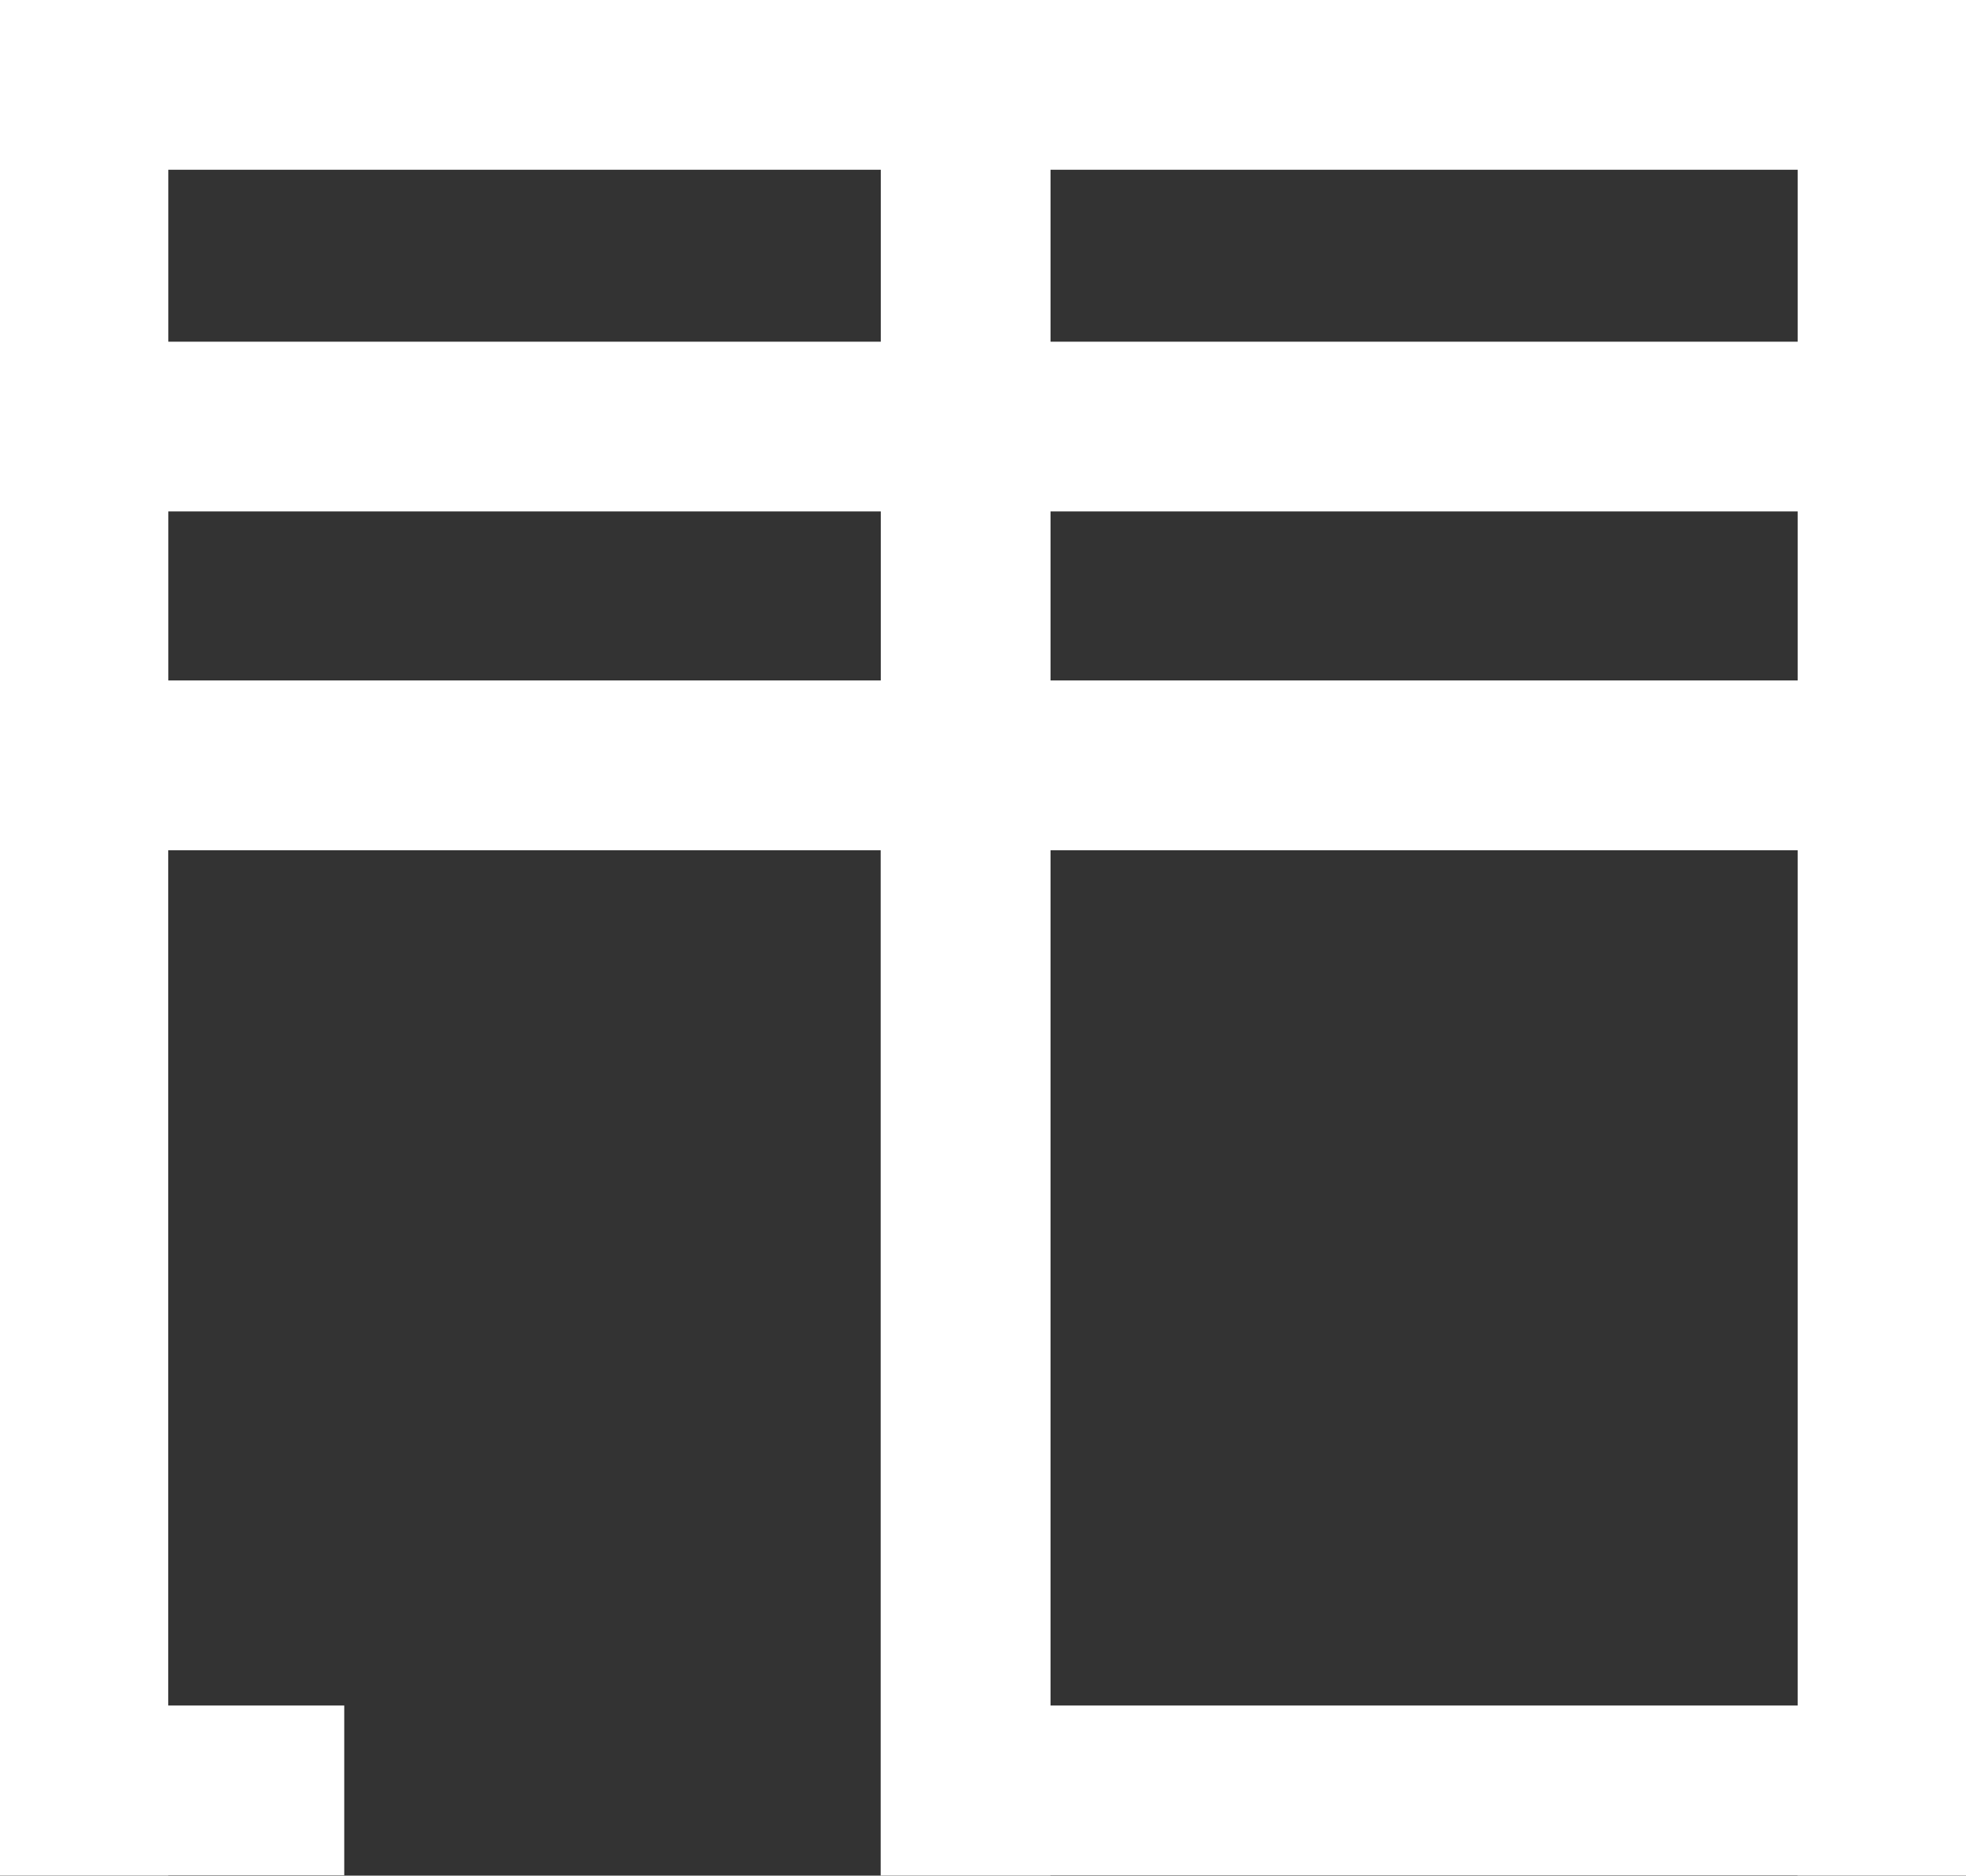 <?xml version="1.0" encoding="UTF-8"?>
<svg xmlns="http://www.w3.org/2000/svg" id="Calque_1" data-name="Calque 1" viewBox="0 0 155.91 148.71">
  <rect x="0" y="0" width="155.91" height="148.71" fill="#333333" stroke="none"/>
  <defs>
    <style> .cls-1 { fill: none; } .cls-2 { fill: #fff; } </style>
  </defs>
  <rect class="cls-1" x="83.31" y="13.46" width="59.25" height="13.63"></rect>
  <rect class="cls-1" x="83.31" y="40.55" width="59.25" height="13.4"></rect>
  <rect class="cls-1" x="13.35" y="13.46" width="56.5" height="13.63"></rect>
  <rect class="cls-1" x="13.35" y="40.55" width="56.5" height="13.4"></rect>
  <rect class="cls-1" x="83.31" y="67.41" width="59.25" height="67.81"></rect>
  <path class="cls-2" d="M151.05,0H2.36S-.12,0-.12,0v148.7h13.46v-.02h13.96v-13.46h-13.96v-67.81h56.5v81.29h13.46v-.02h59.25v.02h13.46V0h-4.97ZM142.56,53.95h-59.25v-13.4h59.25v13.4ZM142.56,27.09h-59.25v-13.63h59.25v13.63ZM69.84,27.09H13.35v-13.63h56.5v13.63ZM13.35,53.95v-13.4h56.5v13.4H13.35ZM83.31,135.22v-67.81h59.25v67.81h-59.25Z"></path>
</svg>
